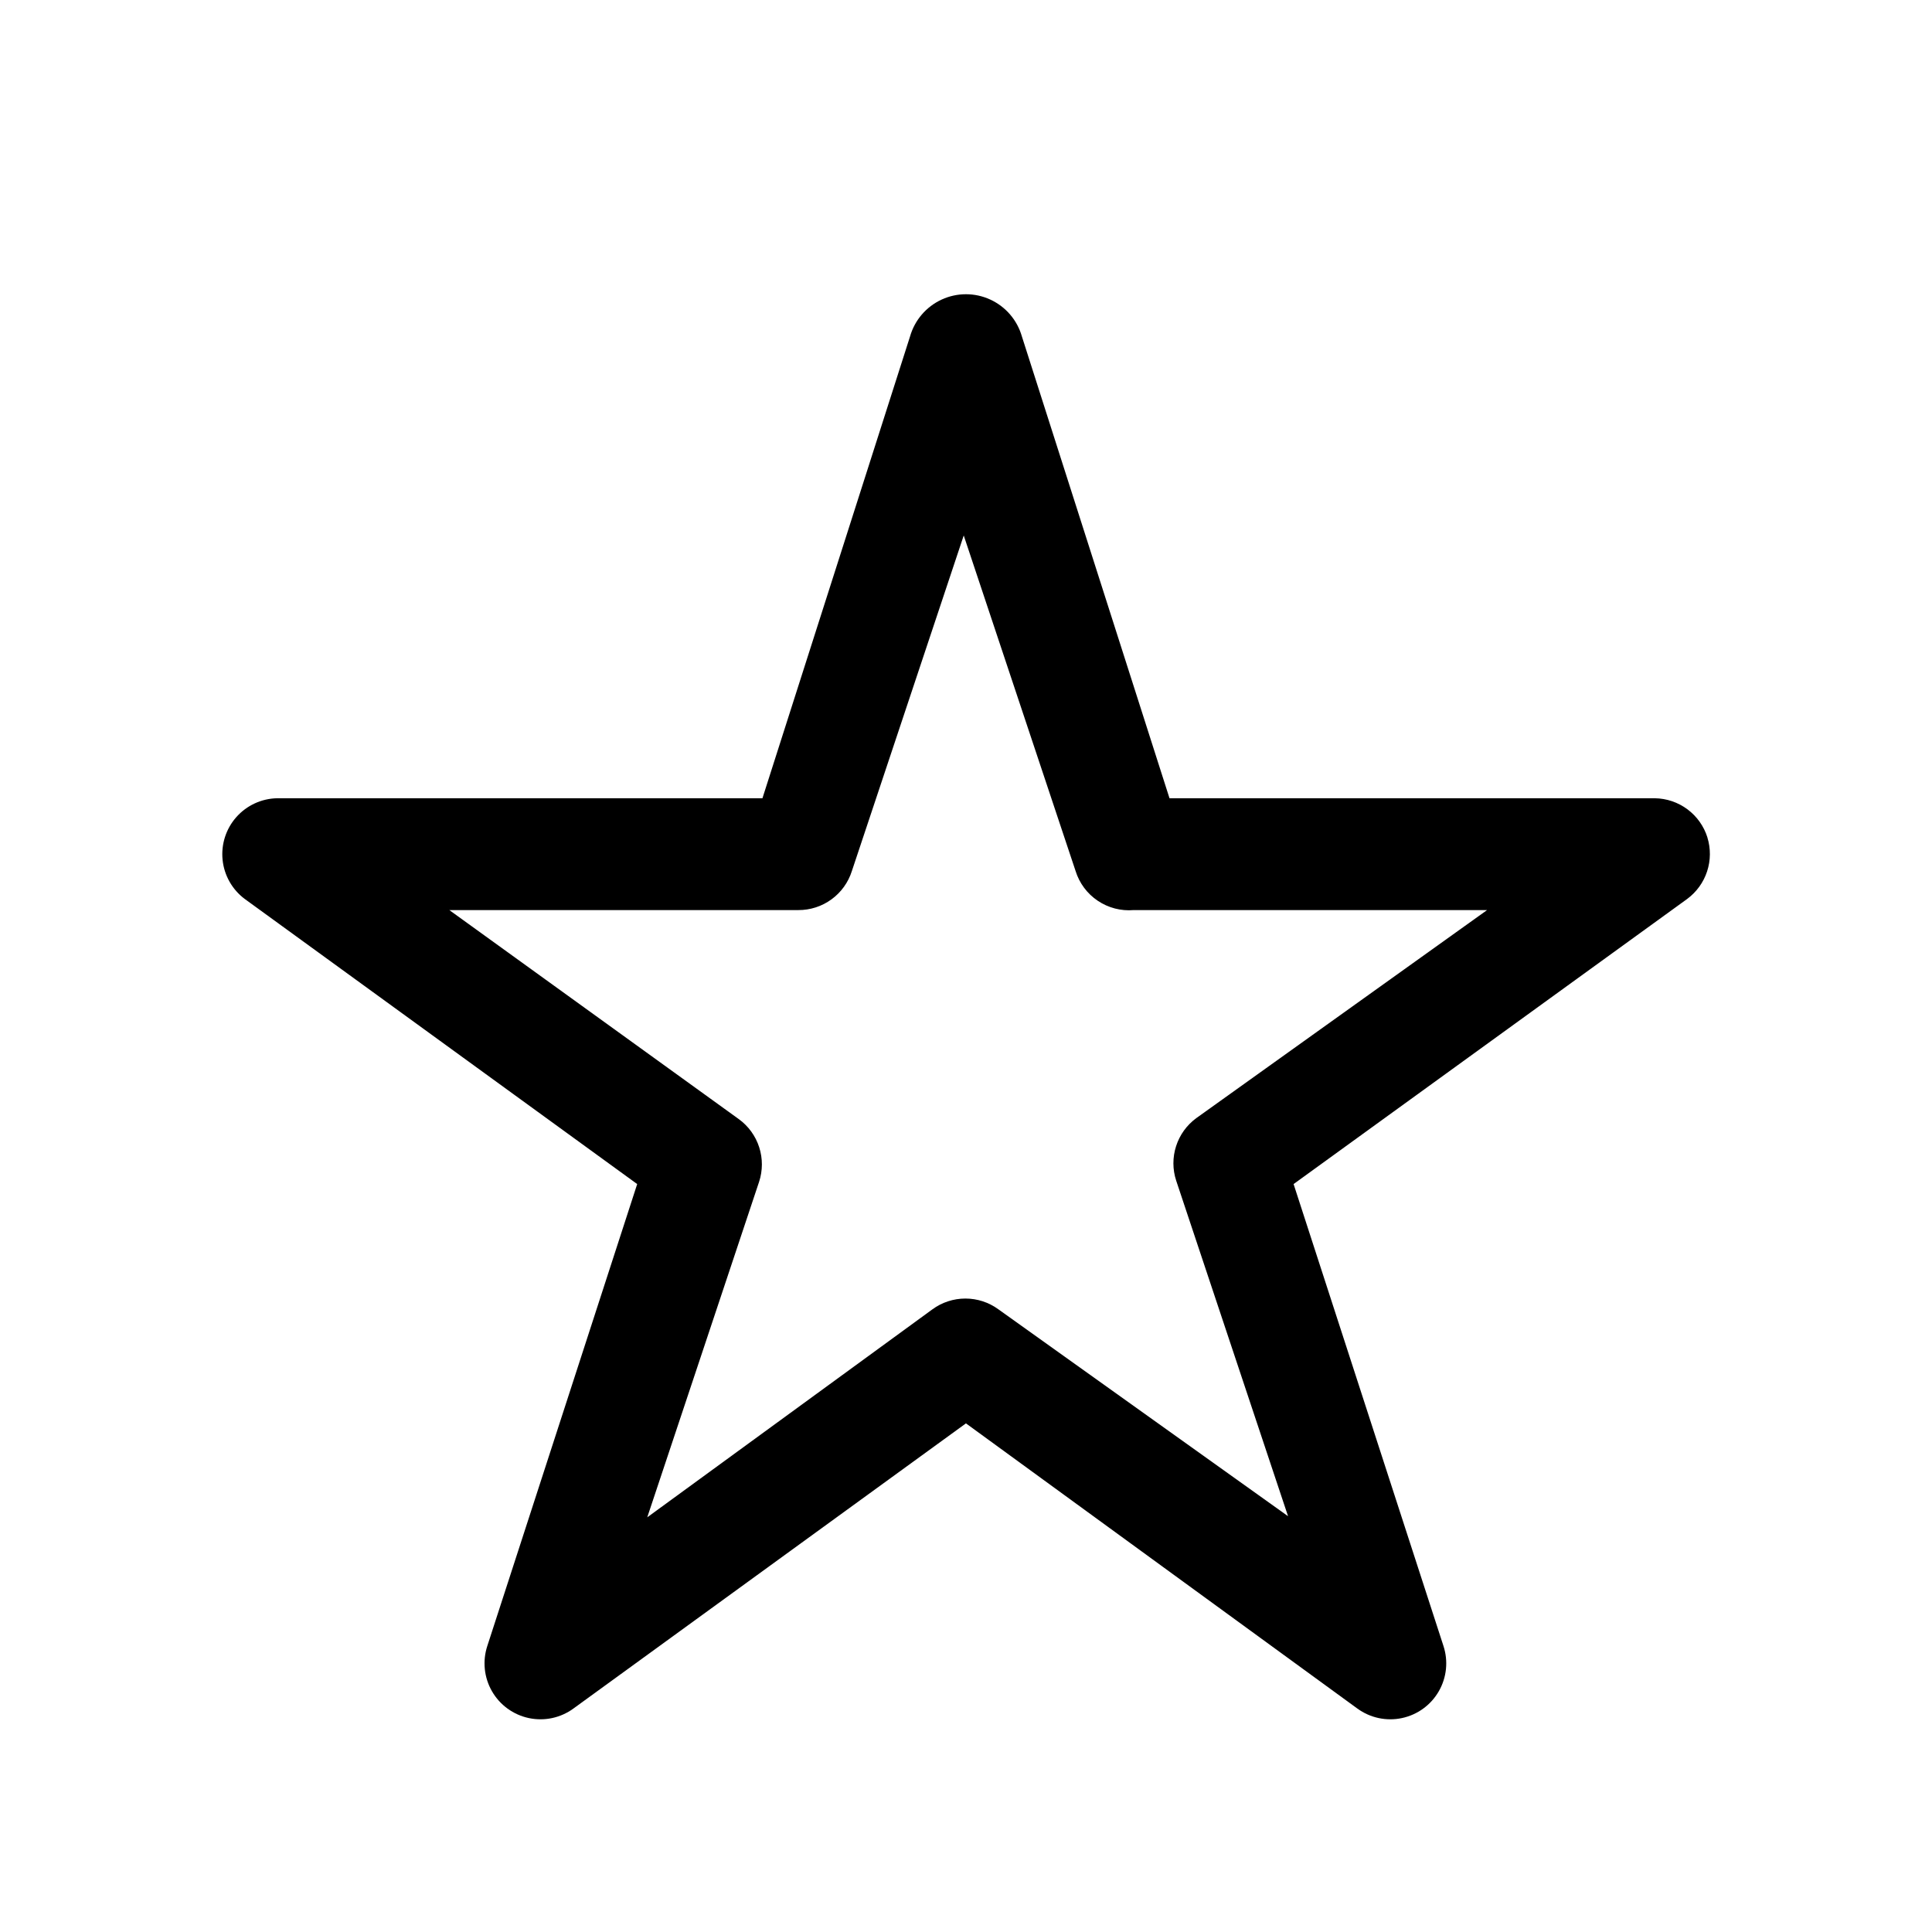 <?xml version="1.0" encoding="UTF-8"?>
<!-- Uploaded to: SVG Repo, www.svgrepo.com, Generator: SVG Repo Mixer Tools -->
<svg fill="#000000" width="800px" height="800px" version="1.1" viewBox="144 144 512 512" xmlns="http://www.w3.org/2000/svg">
 <path d="m596.48 365.92c-0.934-2.977-2.785-5.578-5.285-7.441-2.5-1.863-5.527-2.887-8.645-2.934h-128.62l-39.121-122.39c-1.234-4.324-4.297-7.891-8.383-9.77-4.086-1.879-8.785-1.879-12.871 0s-7.148 5.445-8.383 9.77l-39.117 122.39h-128.62c-4.141 0.082-8.055 1.895-10.801 4.992s-4.066 7.207-3.648 11.324c0.418 4.117 2.543 7.875 5.856 10.359l104.02 75.57-39.715 122.39c-1.316 4-0.867 8.371 1.23 12.023 2.102 3.648 5.652 6.234 9.773 7.106 4.121 0.875 8.418-0.047 11.816-2.531l104.02-75.57 103.72 75.57c3.402 2.484 7.699 3.406 11.816 2.531 4.121-0.871 7.676-3.457 9.773-7.106 2.102-3.652 2.547-8.023 1.23-12.023l-39.711-122.39 104.32-75.57c2.473-1.832 4.312-4.383 5.266-7.301 0.957-2.922 0.98-6.066 0.07-9zm-135.44 74.387c-2.527 1.848-4.406 4.449-5.363 7.43-0.961 2.981-0.949 6.191 0.031 9.164l29.637 88.906-76.758-54.824c-2.539-1.855-5.602-2.856-8.742-2.856-3.144 0-6.207 1-8.742 2.856l-75.574 55.121 29.637-88.906c0.98-2.977 0.988-6.184 0.031-9.164-0.957-2.984-2.836-5.586-5.367-7.43l-76.754-55.422h92.461c3.172 0.02 6.262-0.977 8.82-2.844 2.562-1.867 4.457-4.504 5.406-7.527l29.637-88.906 29.637 88.906c1 3.227 3.074 6.016 5.875 7.898 2.805 1.887 6.168 2.762 9.535 2.473h93.648z"/>
</svg>